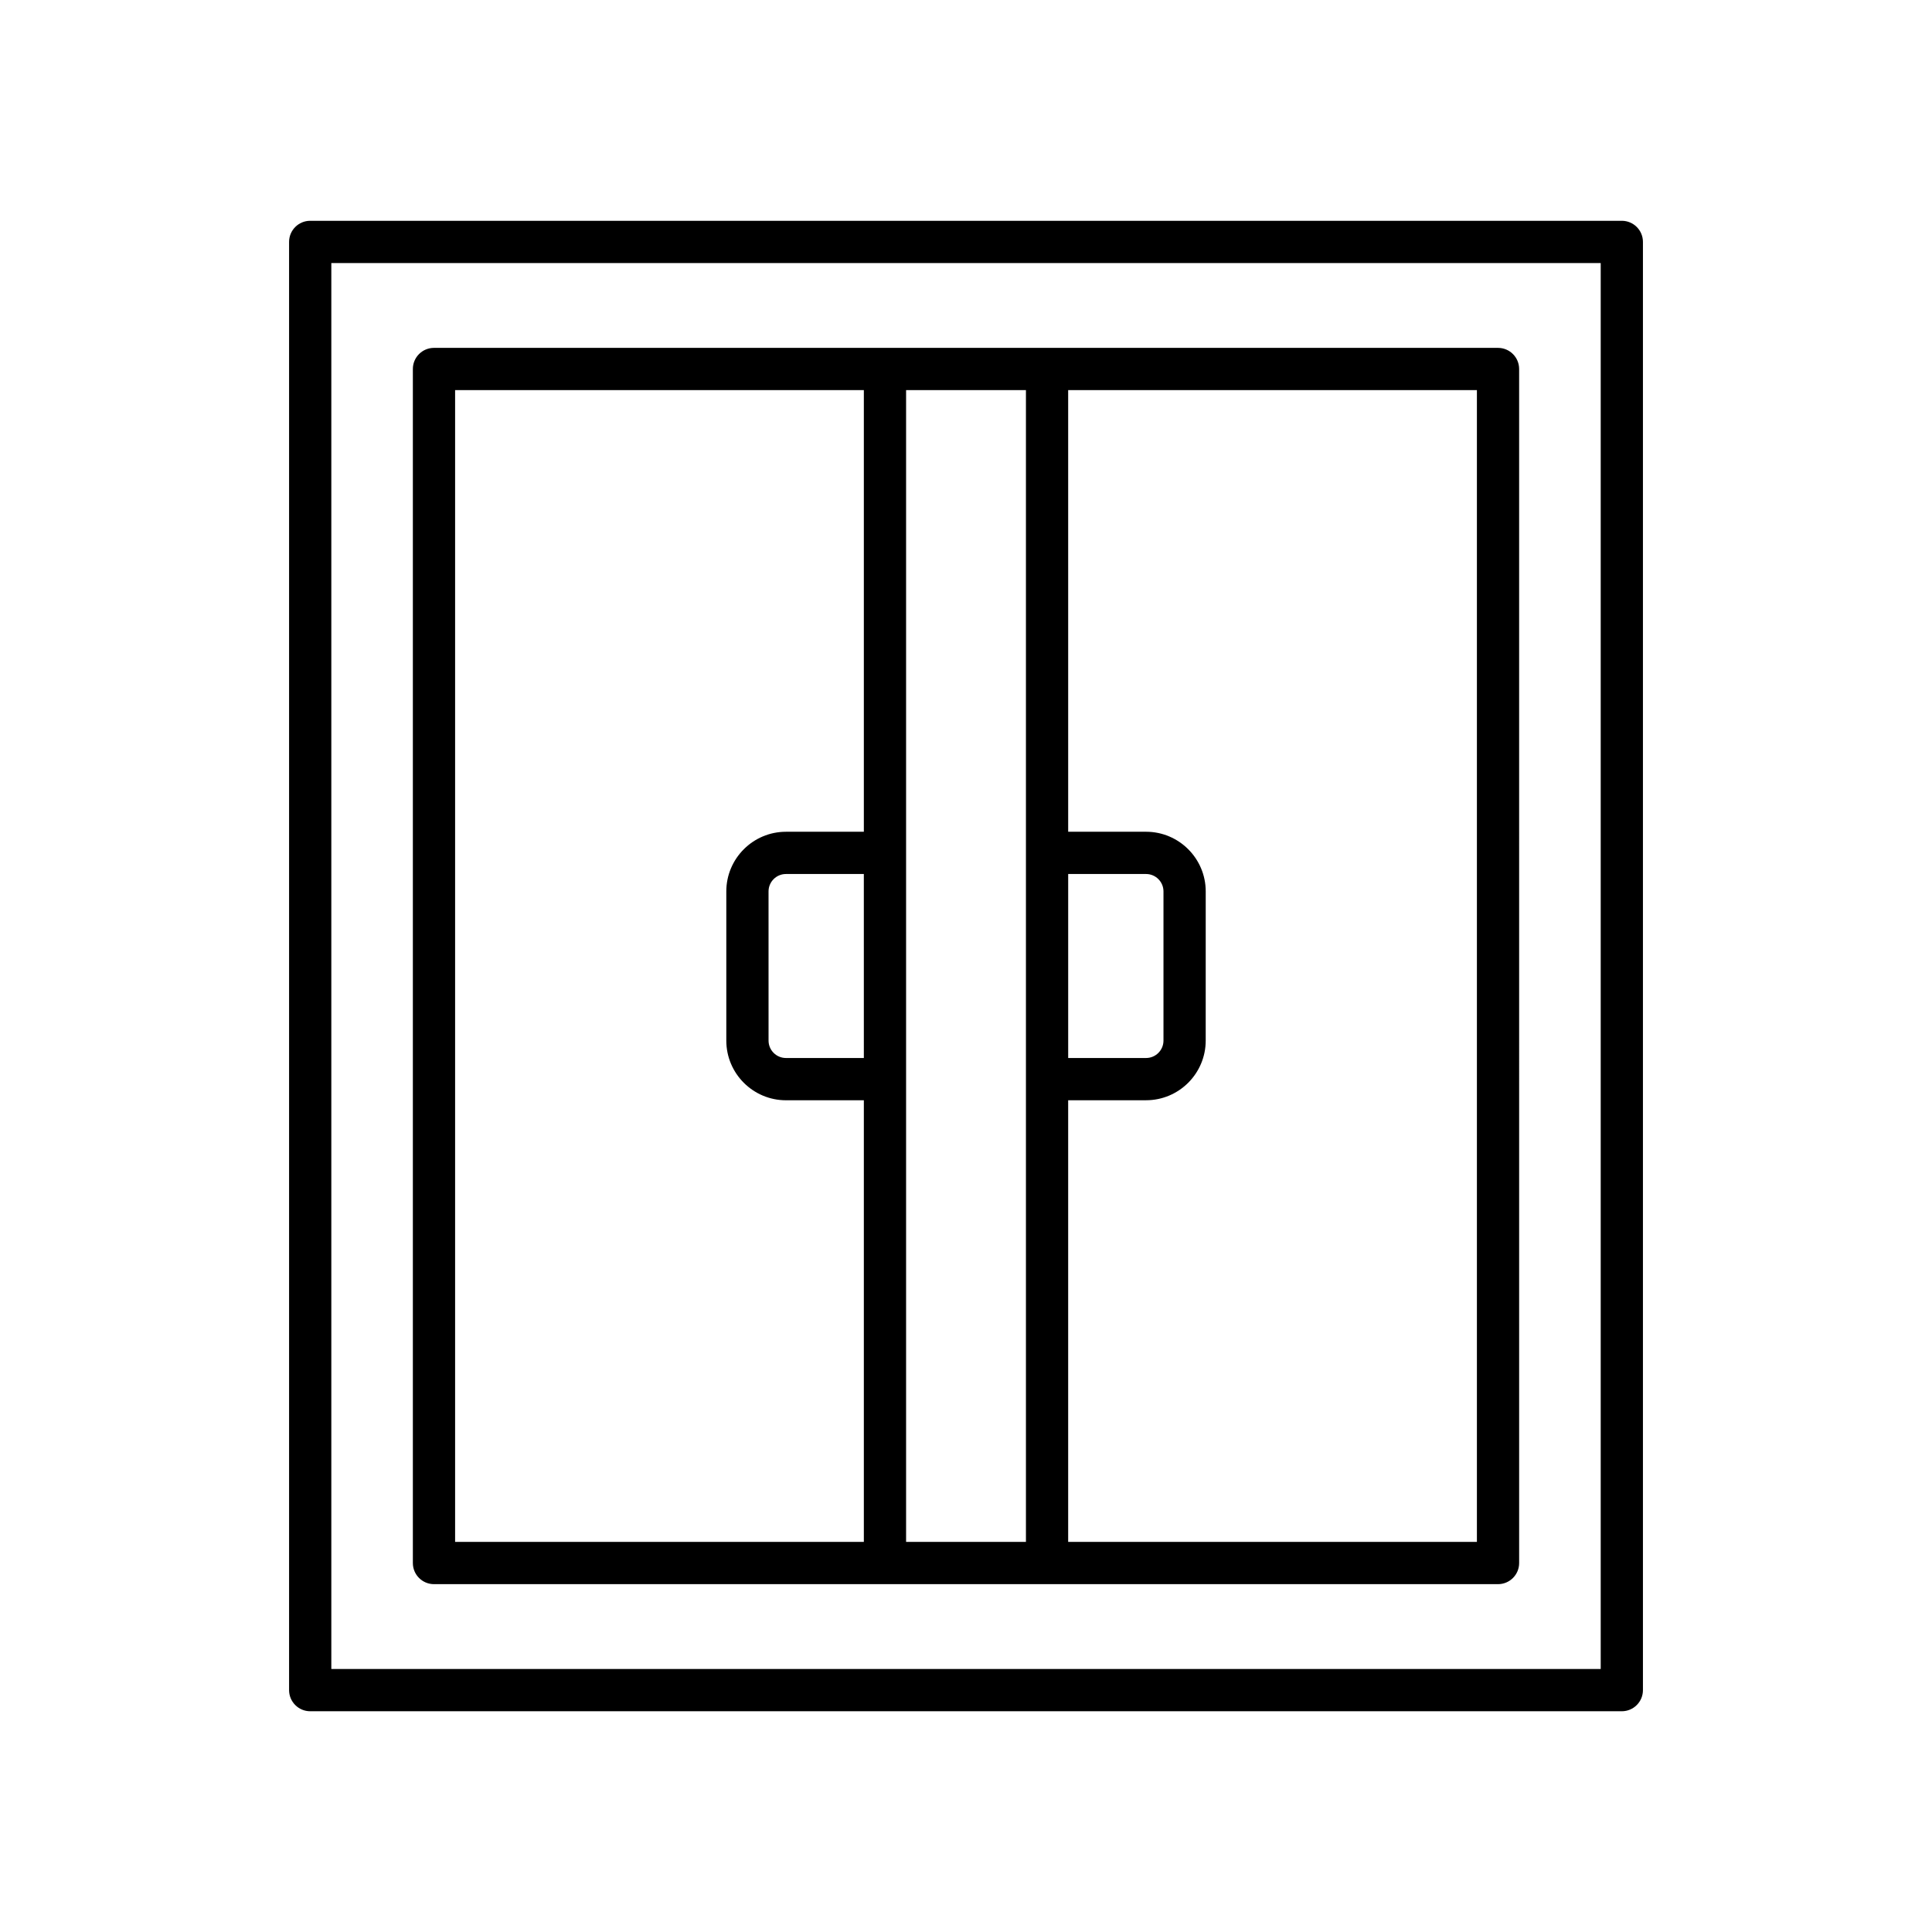 <?xml version="1.0" encoding="UTF-8"?>
<!-- Uploaded to: ICON Repo, www.svgrepo.com, Generator: ICON Repo Mixer Tools -->
<svg fill="#000000" width="800px" height="800px" version="1.1" viewBox="144 144 512 512" xmlns="http://www.w3.org/2000/svg">
 <g>
  <path d="m540.99 236.19h-281.98c-3.094 0-5.598 2.508-5.598 5.598v316.43c0 3.09 2.504 5.598 5.598 5.598h281.98c3.094 0 5.598-2.508 5.598-5.598l-0.004-316.43c0-3.094-2.504-5.598-5.598-5.598zm-113.91 139.43h20.641c2.543 0 4.613 2.07 4.613 4.613v39.539c0 2.543-2.07 4.609-4.613 4.609h-20.641zm-54.152 48.762h-20.641c-2.543 0-4.613-2.07-4.613-4.609l-0.004-39.539c0-2.543 2.07-4.613 4.613-4.613h20.641zm0-59.957h-20.641c-8.719 0-15.809 7.094-15.809 15.809v39.539c0 8.715 7.09 15.809 15.809 15.809h20.641v117.04l-108.32-0.004v-305.23h108.32zm42.957 188.19h-31.762v-305.23h31.762zm119.51 0h-108.32v-117.04h20.641c8.719 0 15.809-7.09 15.809-15.809l0.004-39.535c0-8.715-7.09-15.809-15.809-15.809h-20.641l-0.004-117.04h108.32z"/>
  <path d="m220.61 208.11v383.79c0 3.09 2.504 5.598 5.598 5.598h347.59c3.094 0 5.598-2.508 5.598-5.598v-383.79c0-3.09-2.504-5.598-5.598-5.598h-347.59c-3.094 0-5.598 2.504-5.598 5.598zm11.195 5.598h336.4v372.59h-336.4z"/>
 </g>
</svg>